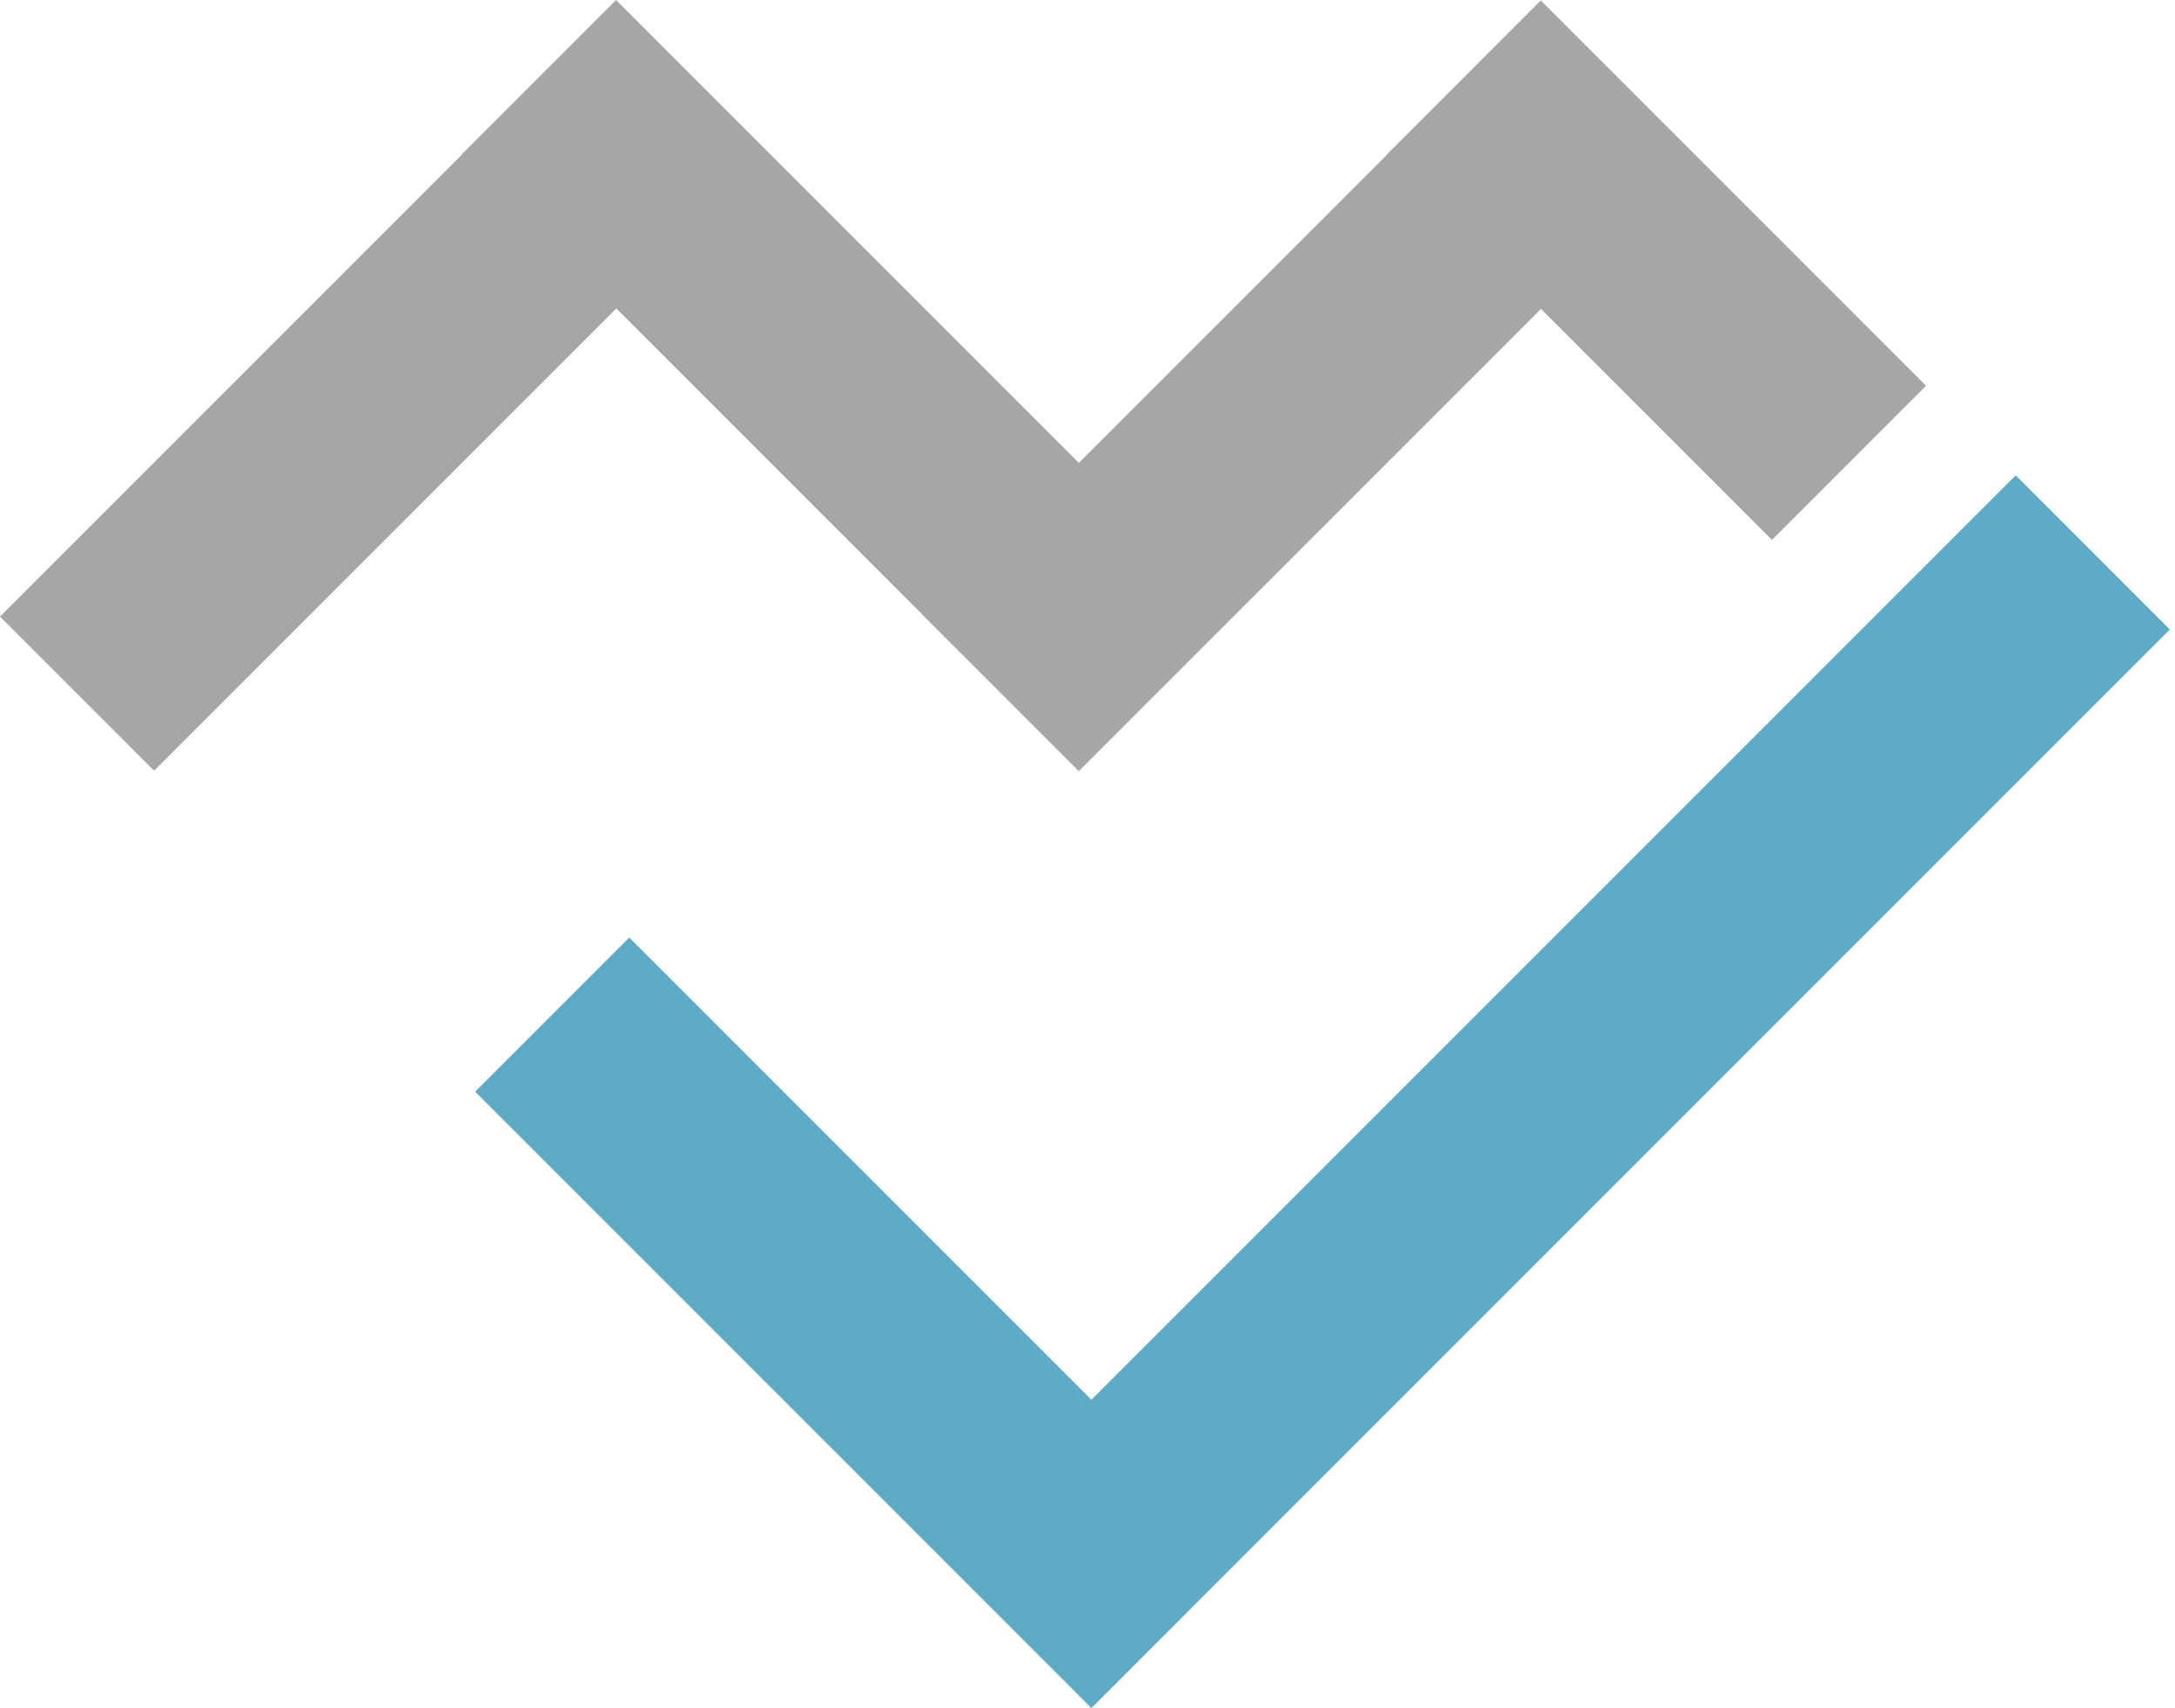 <svg viewBox="0 0 149 117" fill="none" xmlns="http://www.w3.org/2000/svg">
  <path
    d="M131.946 26.425L110.846 5.325L105.568 0.046L105.554 0.033L94.997 10.591L95.01 10.604L73.91 31.704L42.223 0.017L42.221 0.015L42.206 0L31.65 10.558L31.664 10.572L0 42.234L10.557 52.792L42.221 21.129L63.352 42.261L63.348 42.266L73.904 52.824L105.568 21.161L121.39 36.983L131.946 26.425Z"
    fill="#A4A6A8" />
  <path
    d="M148.644 43.121L138.088 32.562L74.767 95.883L43.105 64.223L32.549 74.781L64.21 106.44L74.765 116.999L74.767 116.997L74.77 117L85.326 106.441L85.324 106.44L148.644 43.121Z"
    fill="#5DABC6" />
</svg>